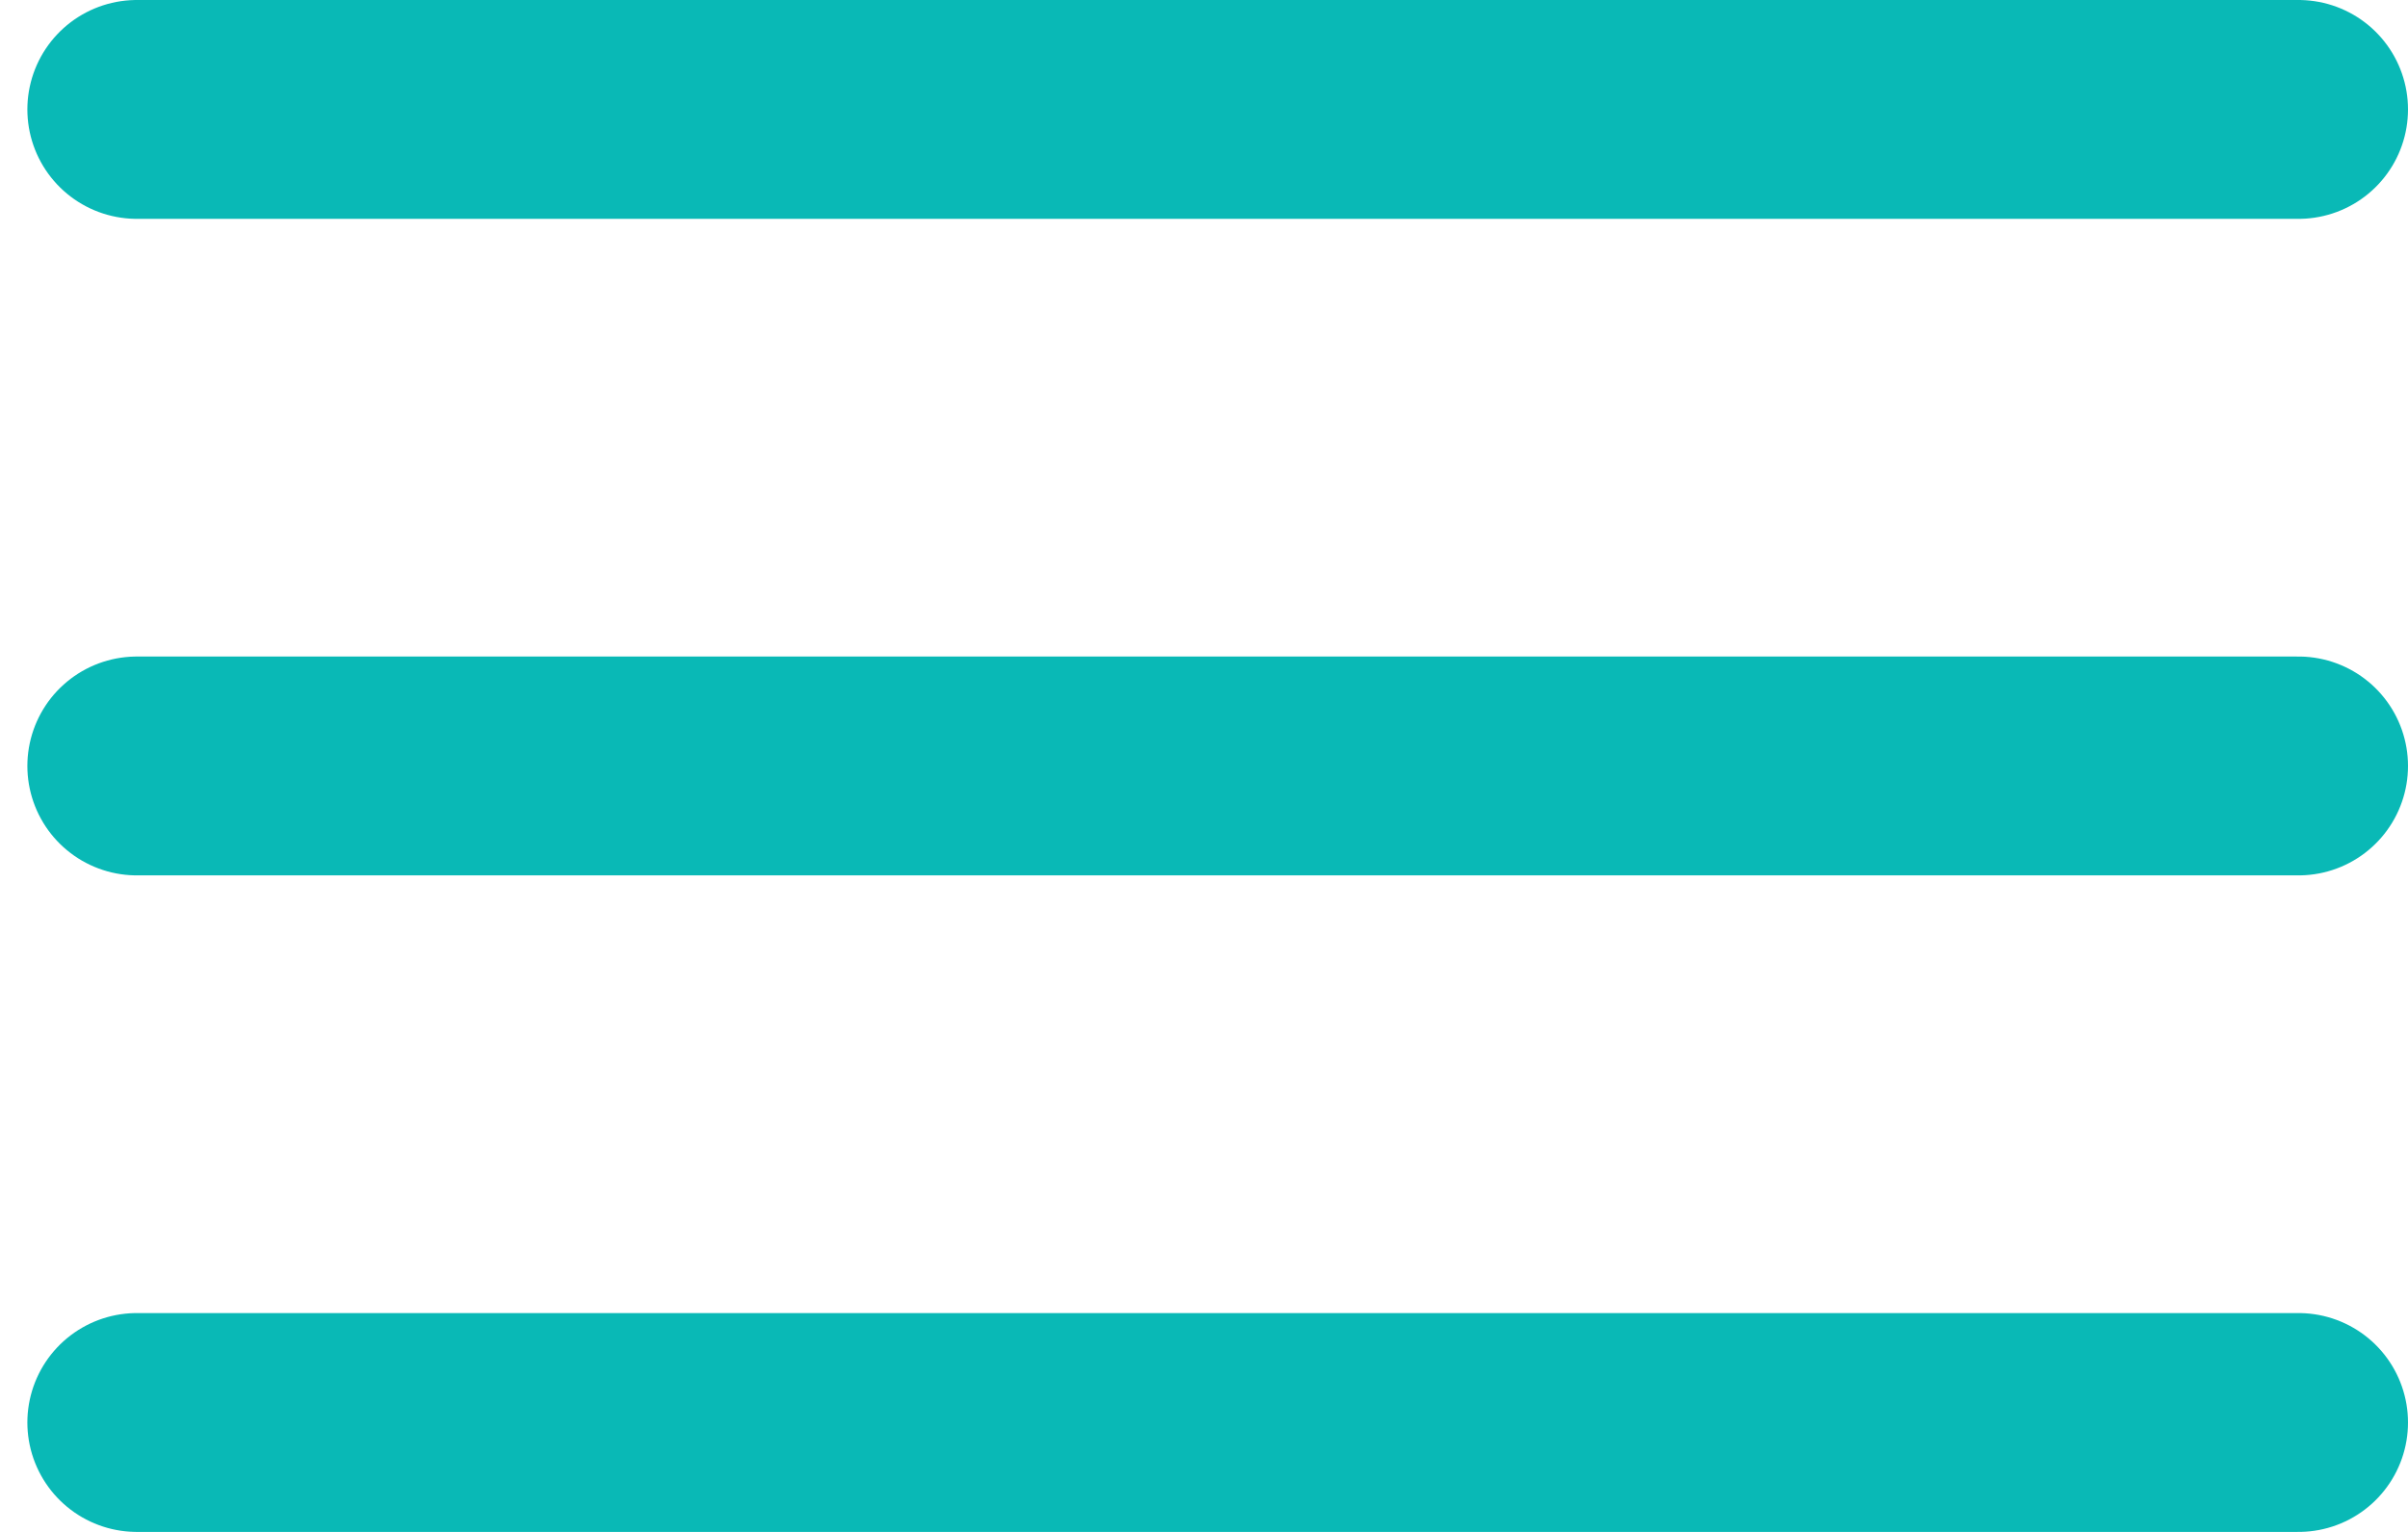 <?xml version="1.0" encoding="UTF-8"?>
<svg width="44px" height="28px" viewBox="0 0 44 28" version="1.1" xmlns="http://www.w3.org/2000/svg" xmlns:xlink="http://www.w3.org/1999/xlink">
    <title>Group 30</title>
    <g id="Page-1" stroke="none" stroke-width="1" fill="none" fill-rule="evenodd" stroke-linecap="round">
        <g id="Services-&gt;-Roof-Washing" transform="translate(-1443, -1760)" stroke="#09B9B6" stroke-width="4">
            <g id="Group-30" transform="translate(1445.5, 1761.5)">
                <line x1="0" y1="12.5" x2="39.5" y2="12.5" id="Path-4"></line>
                <line x1="0" y1="0.5" x2="39.5" y2="0.5" id="Path-4-Copy"></line>
                <line x1="0" y1="24.5" x2="39.5" y2="24.5" id="Path-4-Copy-2"></line>
            </g>
        </g>
    </g>
</svg>